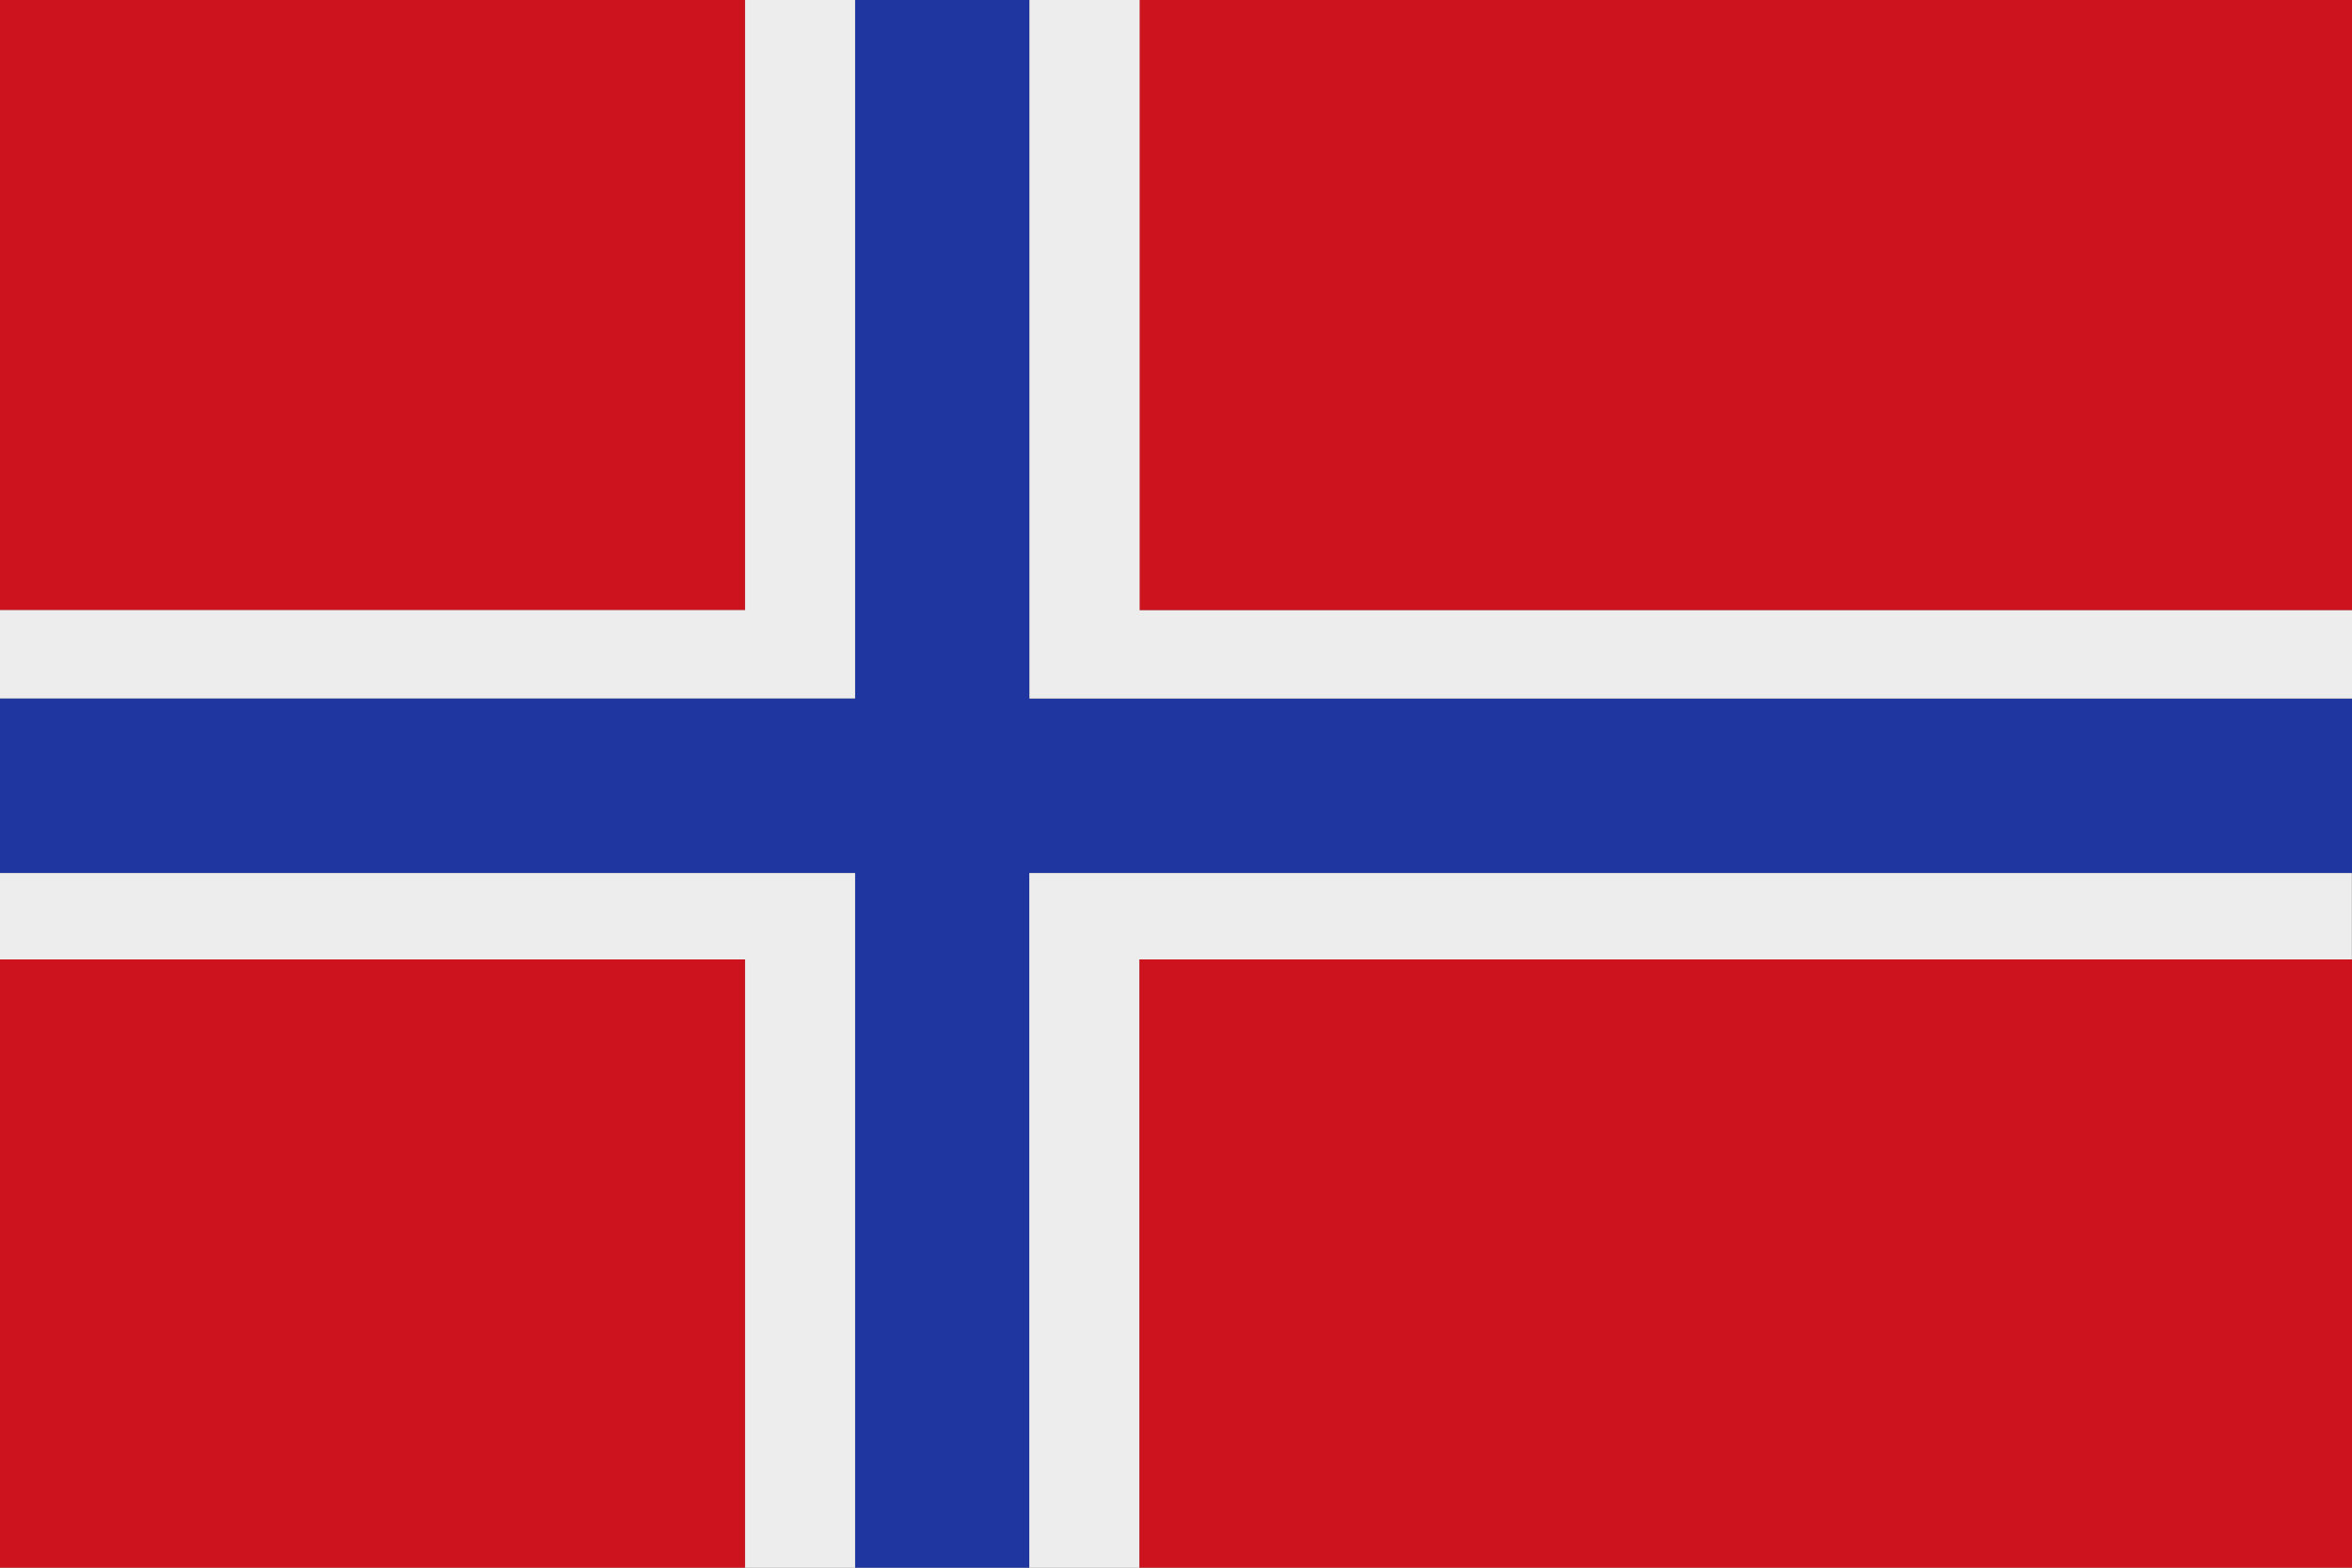 <?xml version="1.0" encoding="UTF-8"?>
<svg xmlns="http://www.w3.org/2000/svg" id="Layer_2" viewBox="0 0 138.63 92.42">
  <rect x="0" y="0" width="138.63" height="92.42" fill="#808080" stroke="none"/>
  <defs>
    <style>.cls-1{fill:#cd141e;}.cls-1,.cls-2,.cls-3{stroke-width:0px;}.cls-2{fill:#1f36a0;}.cls-3{fill:#ededed;}</style>
  </defs>
  <g id="Layer_1-2">
    <path class="cls-1" d="M138.63,0v35.97h-71.47V0h71.47ZM0,56.56v35.86h43.91v-35.86H0ZM43.91,0H0s0,35.97,0,35.97h43.91V0ZM67.16,92.42h71.47v-35.86h-71.47v35.86Z"></path>
    <polygon class="cls-2" points="60.67 41.18 60.67 0 50.4 0 50.4 41.18 0 41.18 0 51.47 50.4 51.47 50.4 92.42 60.67 92.42 60.67 51.47 138.63 51.47 138.63 41.18 60.67 41.18"></polygon>
    <path class="cls-3" d="M50.4,51.47v40.95h-6.48v-35.86H0v-5.09h50.4ZM60.67,92.42h6.48v-35.86h71.47v-5.09H60.67v40.95ZM67.16,0h-6.48v41.18h77.96v-5.2h-71.47V0ZM50.4,0h-6.48v35.97H0v5.2h50.4V0Z"></path>
  </g>
</svg>
